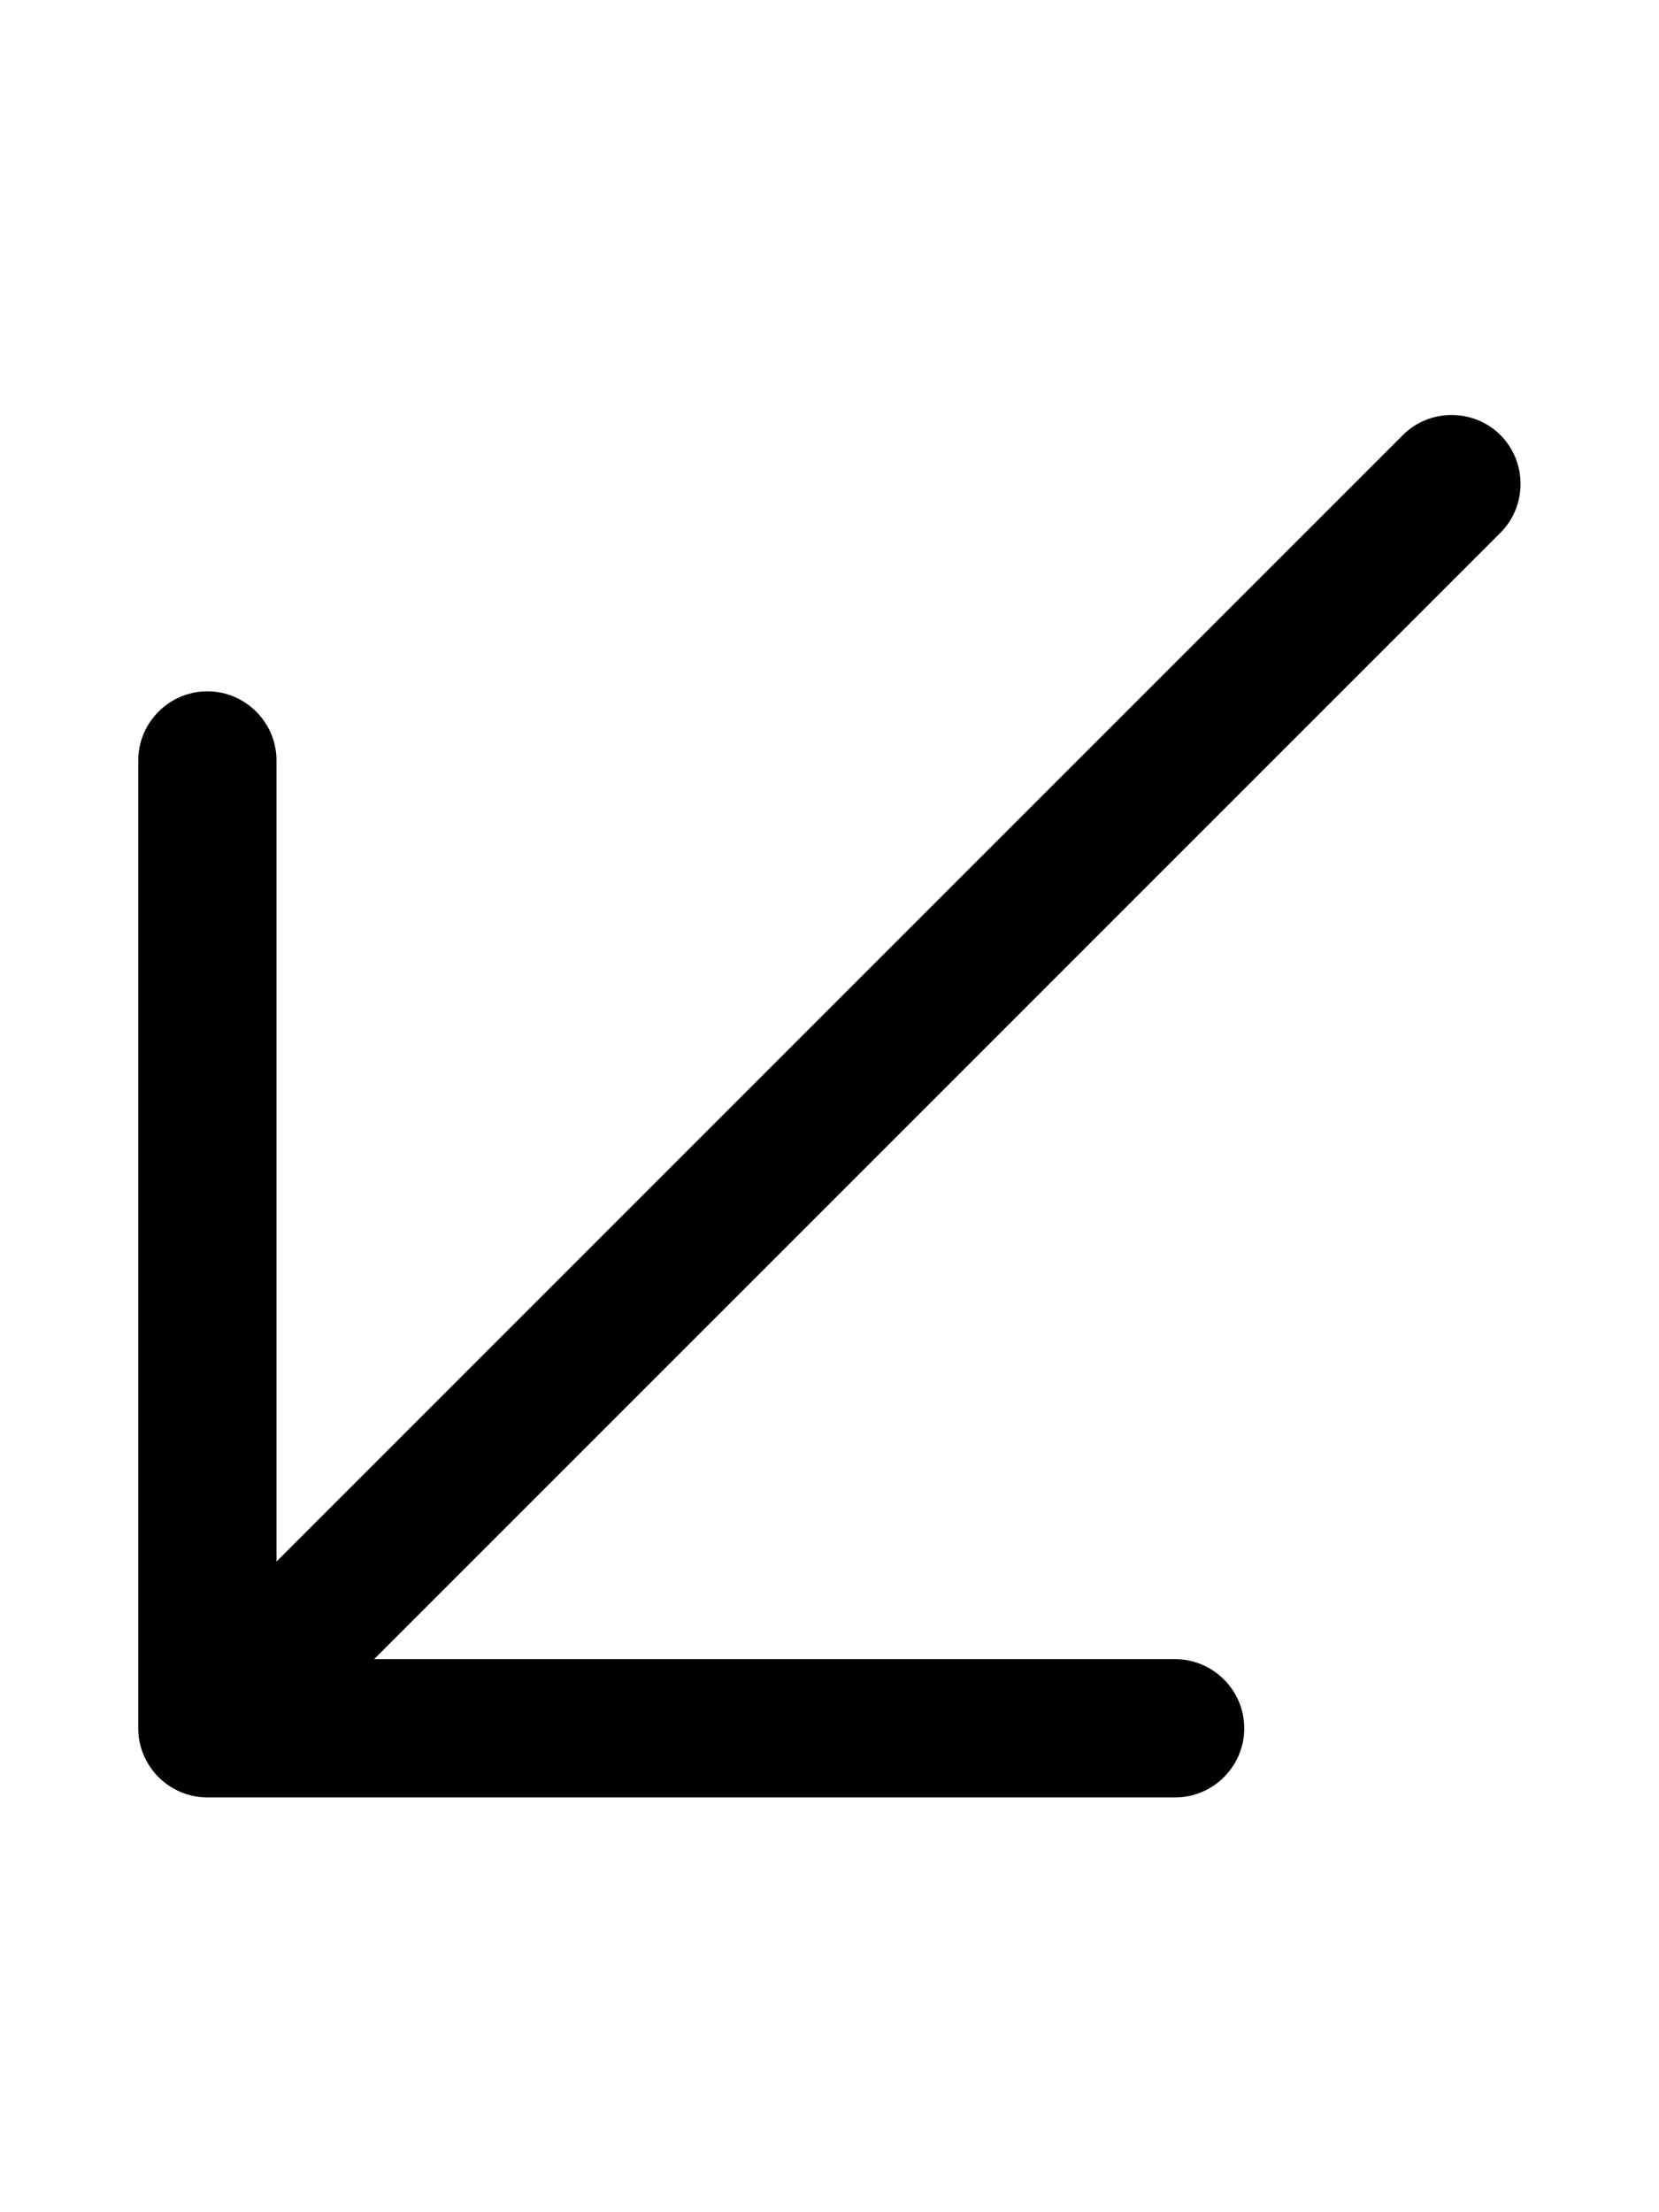 <svg xmlns="http://www.w3.org/2000/svg" viewBox="0 0 384 512"><!--! Font Awesome Pro 6.5.2 by @fontawesome - https://fontawesome.com License - https://fontawesome.com/license (Commercial License) Copyright 2024 Fonticons, Inc. --><path d="M48 416c-8.8 0-16-7.2-16-16V176c0-8.8 7.2-16 16-16s16 7.2 16 16V361.4L324.7 100.7c6.2-6.2 16.4-6.2 22.6 0s6.2 16.4 0 22.6L86.6 384H272c8.8 0 16 7.2 16 16s-7.2 16-16 16H48z"/></svg>